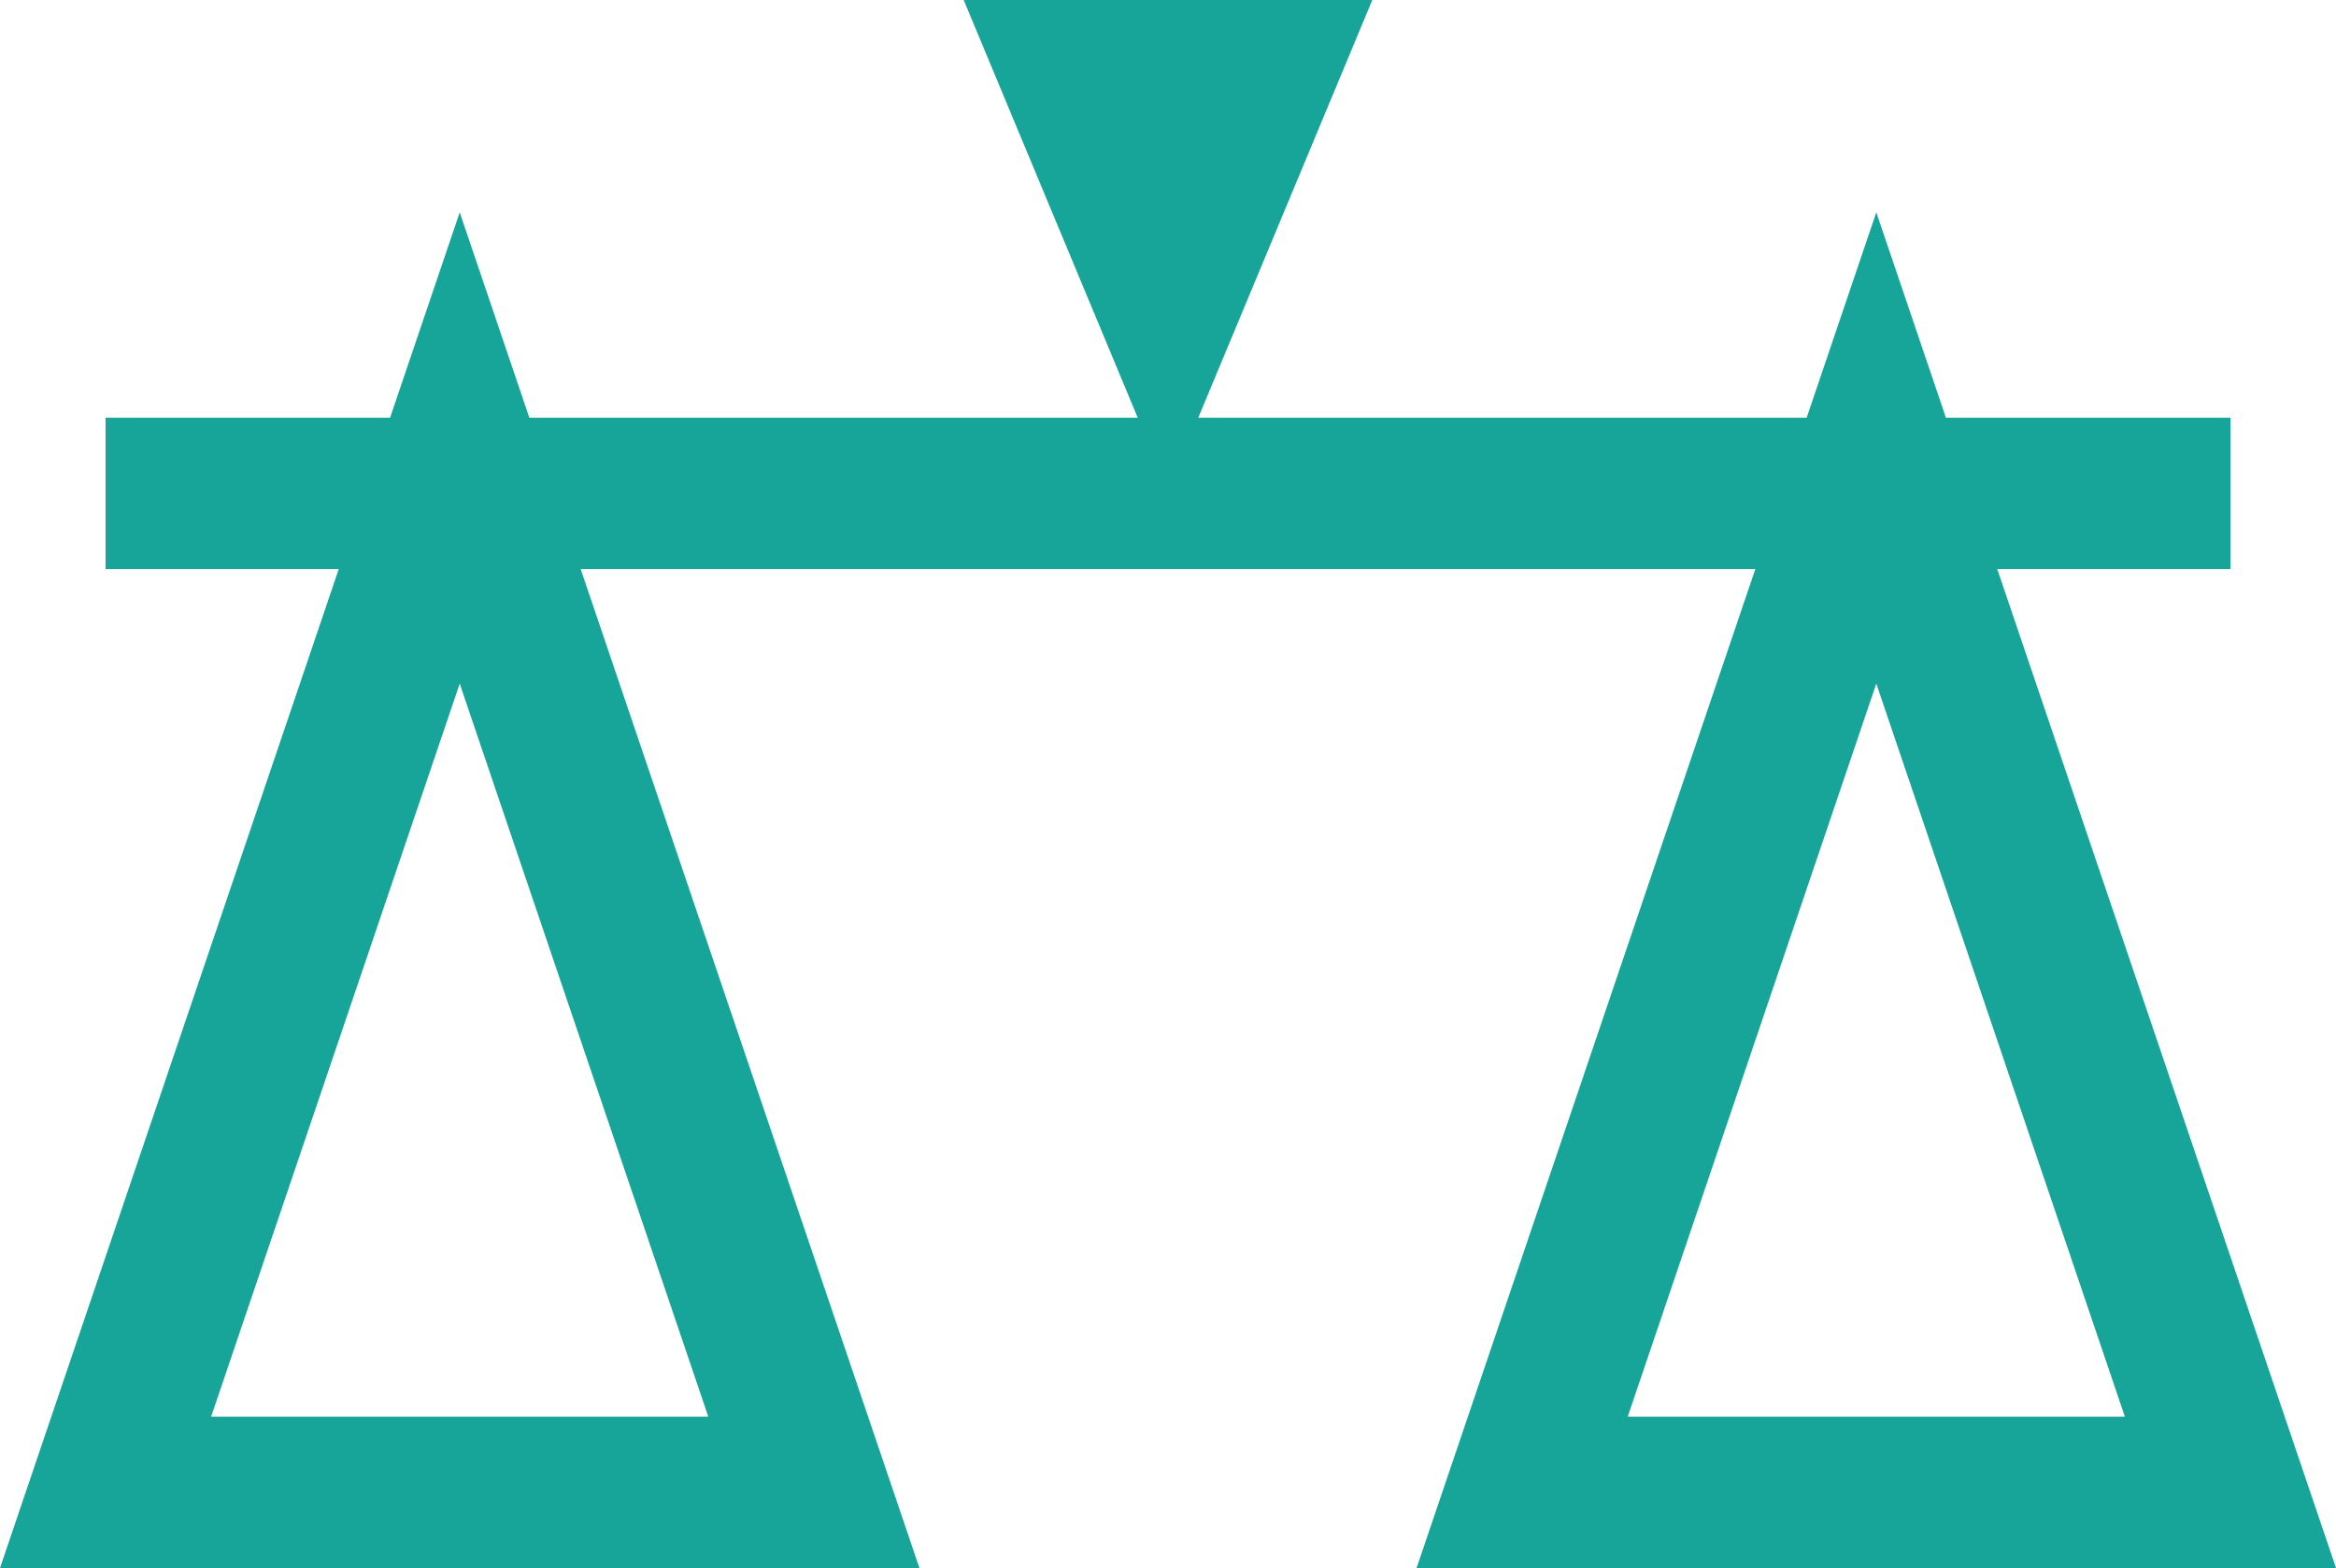 <svg xmlns="http://www.w3.org/2000/svg" width="30.87" height="20.72" viewBox="0 0 30.87 20.72"><defs><style>.a{fill:none;stroke:#17a499;stroke-miterlimit:10;stroke-width:2px;}</style></defs><g transform="translate(1.395 1)"><g transform="translate(0 4.92)"><path class="a" d="M6.08,5.1,1.4,18.9h9.36Z" transform="translate(-1.4 -5.1)"/><path class="a" d="M21.68,5.1,17,18.9h9.36Z" transform="translate(1.72 -5.1)"/></g><path class="a" d="M13.3,3.88,14.5,1H12.1Z" transform="translate(0.74 -1)"/><line class="a" x2="28.08" transform="translate(0 5.52)"/></g></svg>